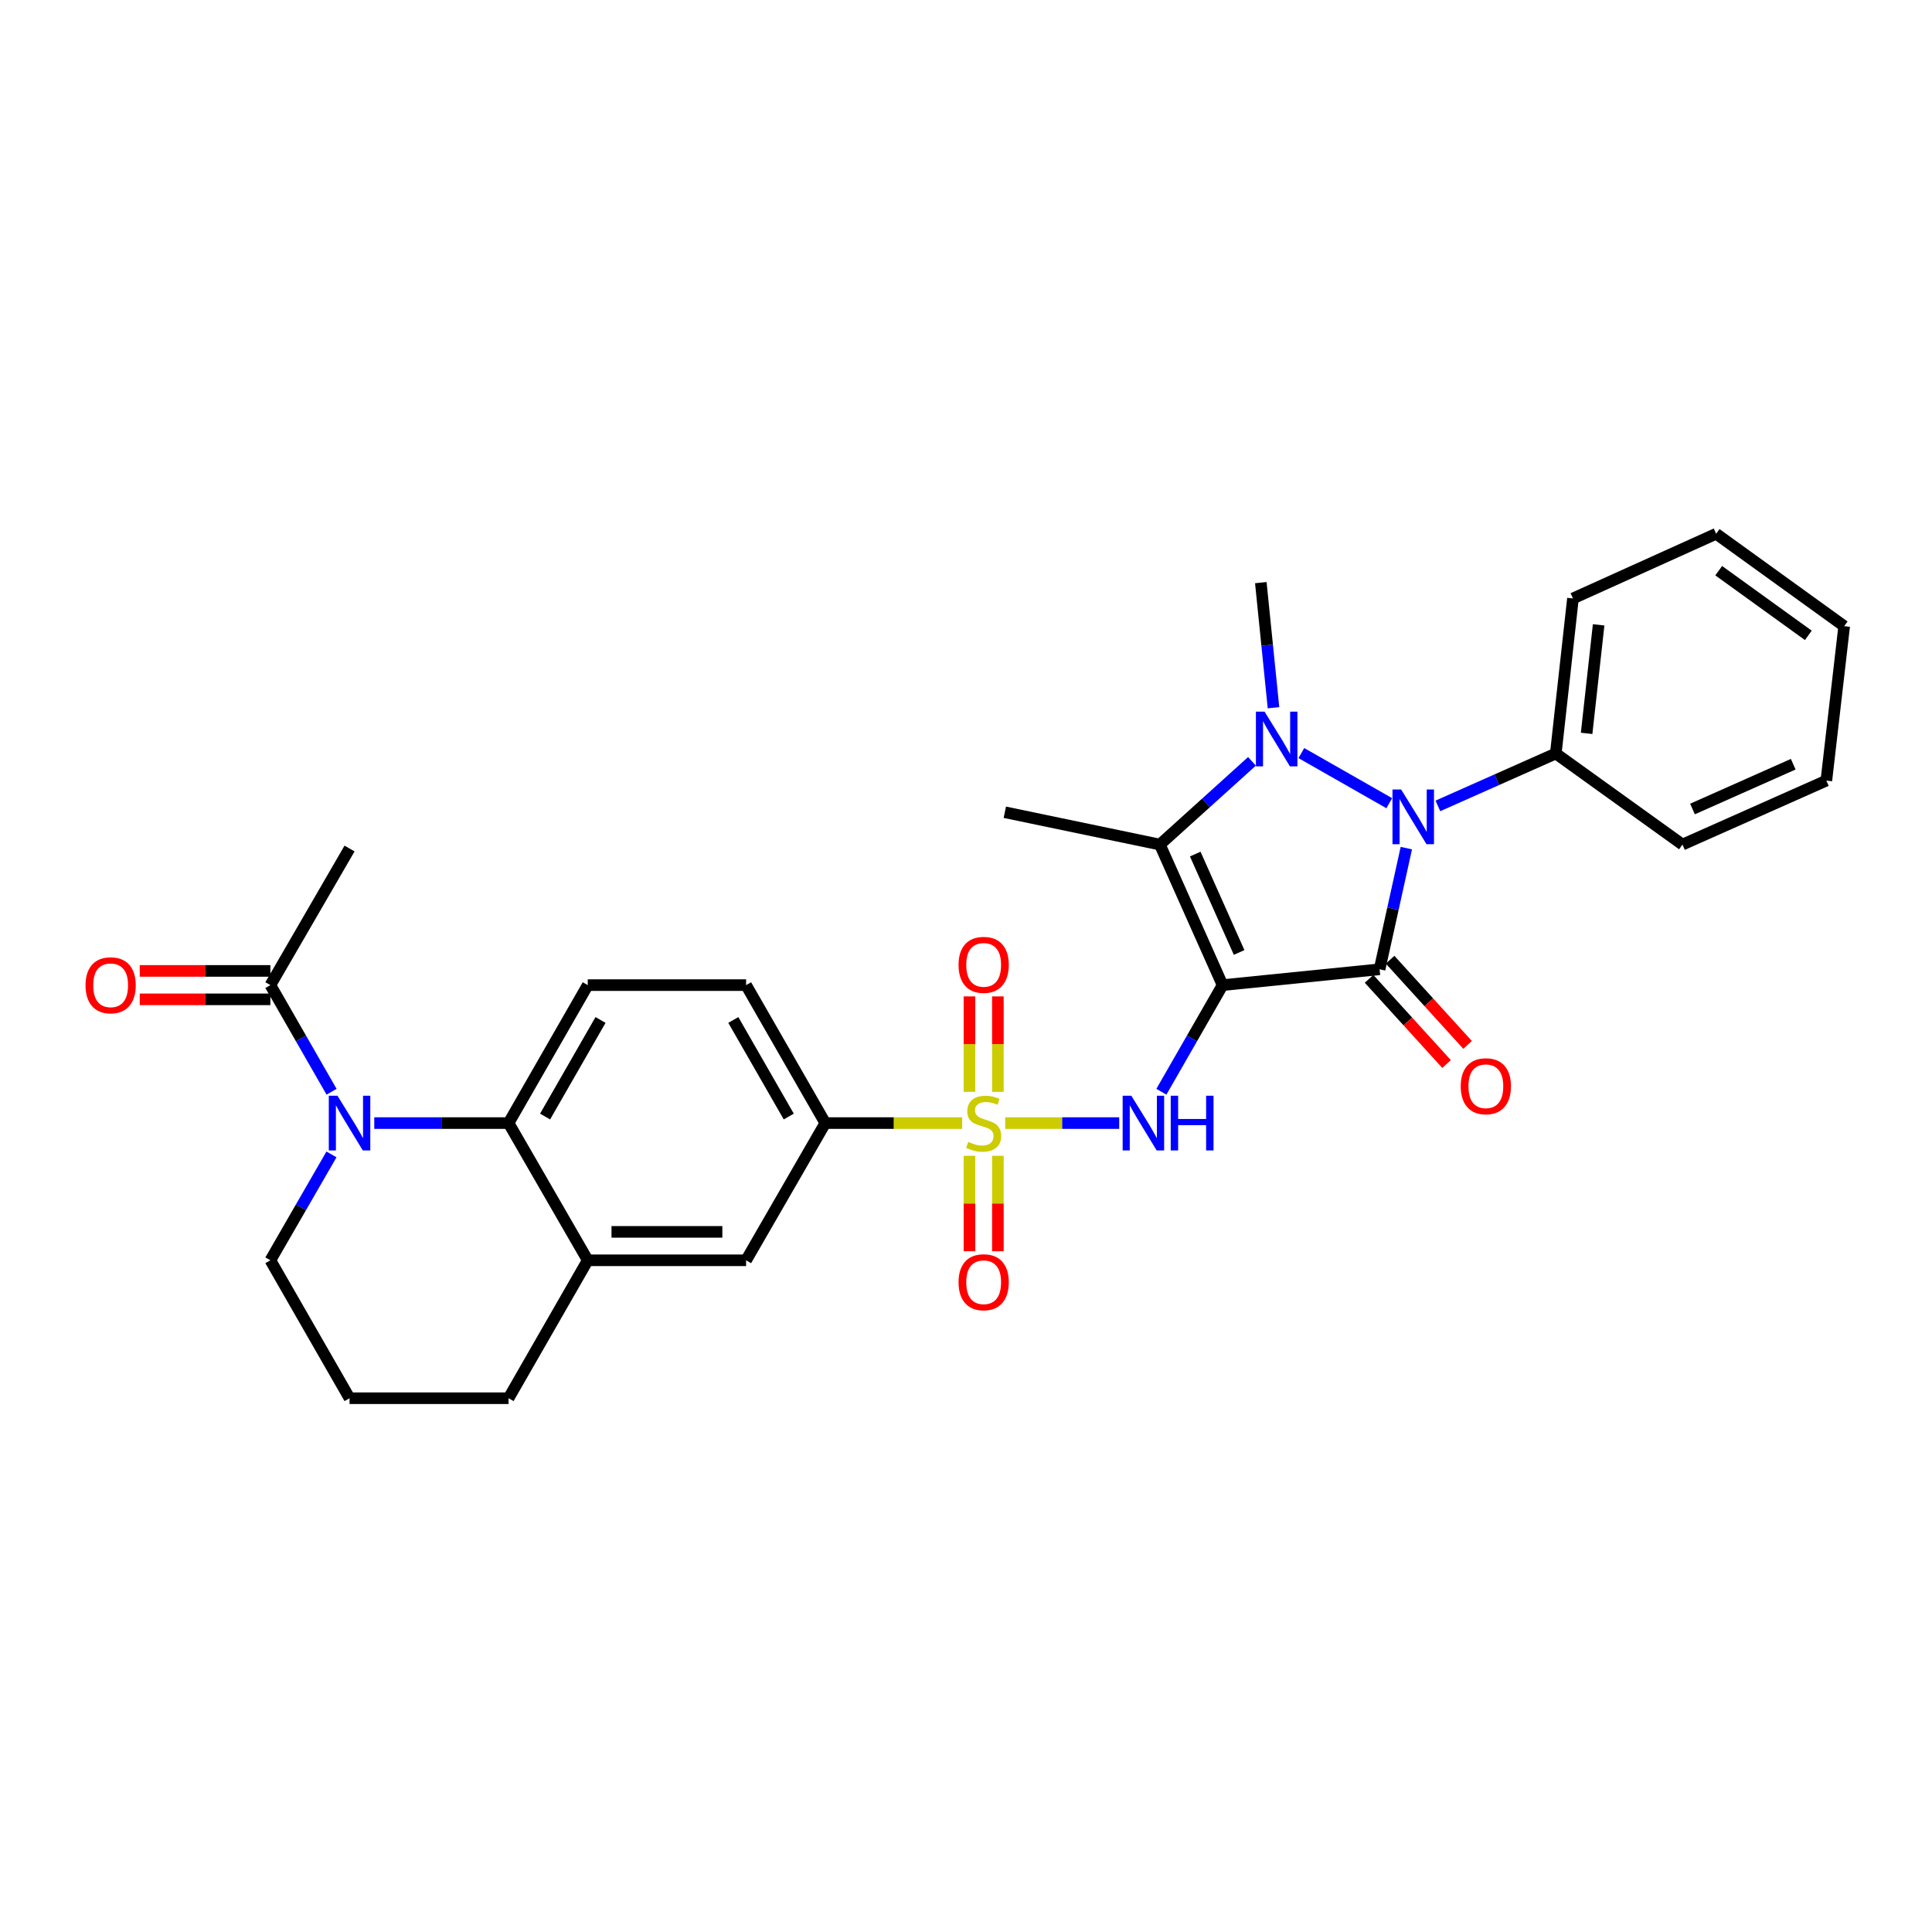 <?xml version='1.0' encoding='iso-8859-1'?>
<svg version='1.1' baseProfile='full'
              xmlns='http://www.w3.org/2000/svg'
                      xmlns:rdkit='http://www.rdkit.org/xml'
                      xmlns:xlink='http://www.w3.org/1999/xlink'
                  xml:space='preserve'
width='1000px' height='1000px' viewBox='0 0 1000 1000'>
<!-- END OF HEADER -->
<rect style='opacity:1.0;fill:#FFFFFF;stroke:none' width='1000' height='1000' x='0' y='0'> </rect>
<path class='bond-0' d='M 632.799,509.899 L 714.071,501.7' style='fill:none;fill-rule:evenodd;stroke:#000000;stroke-width:6px;stroke-linecap:butt;stroke-linejoin:miter;stroke-opacity:1' />
<path class='bond-4' d='M 632.799,509.899 L 600.349,437.151' style='fill:none;fill-rule:evenodd;stroke:#000000;stroke-width:6px;stroke-linecap:butt;stroke-linejoin:miter;stroke-opacity:1' />
<path class='bond-4' d='M 641.368,492.993 L 618.653,442.07' style='fill:none;fill-rule:evenodd;stroke:#000000;stroke-width:6px;stroke-linecap:butt;stroke-linejoin:miter;stroke-opacity:1' />
<path class='bond-5' d='M 632.799,509.899 L 616.964,537.493' style='fill:none;fill-rule:evenodd;stroke:#000000;stroke-width:6px;stroke-linecap:butt;stroke-linejoin:miter;stroke-opacity:1' />
<path class='bond-5' d='M 616.964,537.493 L 601.13,565.087' style='fill:none;fill-rule:evenodd;stroke:#0000FF;stroke-width:6px;stroke-linecap:butt;stroke-linejoin:miter;stroke-opacity:1' />
<path class='bond-2' d='M 714.071,501.7 L 720.994,470.343' style='fill:none;fill-rule:evenodd;stroke:#000000;stroke-width:6px;stroke-linecap:butt;stroke-linejoin:miter;stroke-opacity:1' />
<path class='bond-2' d='M 720.994,470.343 L 727.917,438.986' style='fill:none;fill-rule:evenodd;stroke:#0000FF;stroke-width:6px;stroke-linecap:butt;stroke-linejoin:miter;stroke-opacity:1' />
<path class='bond-12' d='M 708.63,506.651 L 728.687,528.696' style='fill:none;fill-rule:evenodd;stroke:#000000;stroke-width:6px;stroke-linecap:butt;stroke-linejoin:miter;stroke-opacity:1' />
<path class='bond-12' d='M 728.687,528.696 L 748.744,550.741' style='fill:none;fill-rule:evenodd;stroke:#FF0000;stroke-width:6px;stroke-linecap:butt;stroke-linejoin:miter;stroke-opacity:1' />
<path class='bond-12' d='M 719.513,496.75 L 739.57,518.795' style='fill:none;fill-rule:evenodd;stroke:#000000;stroke-width:6px;stroke-linecap:butt;stroke-linejoin:miter;stroke-opacity:1' />
<path class='bond-12' d='M 739.57,518.795 L 759.627,540.84' style='fill:none;fill-rule:evenodd;stroke:#FF0000;stroke-width:6px;stroke-linecap:butt;stroke-linejoin:miter;stroke-opacity:1' />
<path class='bond-1' d='M 648.025,394.065 L 624.187,415.608' style='fill:none;fill-rule:evenodd;stroke:#0000FF;stroke-width:6px;stroke-linecap:butt;stroke-linejoin:miter;stroke-opacity:1' />
<path class='bond-1' d='M 624.187,415.608 L 600.349,437.151' style='fill:none;fill-rule:evenodd;stroke:#000000;stroke-width:6px;stroke-linecap:butt;stroke-linejoin:miter;stroke-opacity:1' />
<path class='bond-19' d='M 659.161,366.323 L 655.878,333.944' style='fill:none;fill-rule:evenodd;stroke:#0000FF;stroke-width:6px;stroke-linecap:butt;stroke-linejoin:miter;stroke-opacity:1' />
<path class='bond-19' d='M 655.878,333.944 L 652.596,301.564' style='fill:none;fill-rule:evenodd;stroke:#000000;stroke-width:6px;stroke-linecap:butt;stroke-linejoin:miter;stroke-opacity:1' />
<path class='bond-30' d='M 673.576,389.798 L 719.083,415.735' style='fill:none;fill-rule:evenodd;stroke:#0000FF;stroke-width:6px;stroke-linecap:butt;stroke-linejoin:miter;stroke-opacity:1' />
<path class='bond-16' d='M 744.248,417.136 L 774.762,403.574' style='fill:none;fill-rule:evenodd;stroke:#0000FF;stroke-width:6px;stroke-linecap:butt;stroke-linejoin:miter;stroke-opacity:1' />
<path class='bond-16' d='M 774.762,403.574 L 805.275,390.013' style='fill:none;fill-rule:evenodd;stroke:#000000;stroke-width:6px;stroke-linecap:butt;stroke-linejoin:miter;stroke-opacity:1' />
<path class='bond-3' d='M 520.292,581.305 L 549.793,581.305' style='fill:none;fill-rule:evenodd;stroke:#CCCC00;stroke-width:6px;stroke-linecap:butt;stroke-linejoin:miter;stroke-opacity:1' />
<path class='bond-3' d='M 549.793,581.305 L 579.295,581.305' style='fill:none;fill-rule:evenodd;stroke:#0000FF;stroke-width:6px;stroke-linecap:butt;stroke-linejoin:miter;stroke-opacity:1' />
<path class='bond-8' d='M 498.016,581.305 L 462.593,581.305' style='fill:none;fill-rule:evenodd;stroke:#CCCC00;stroke-width:6px;stroke-linecap:butt;stroke-linejoin:miter;stroke-opacity:1' />
<path class='bond-8' d='M 462.593,581.305 L 427.17,581.305' style='fill:none;fill-rule:evenodd;stroke:#000000;stroke-width:6px;stroke-linecap:butt;stroke-linejoin:miter;stroke-opacity:1' />
<path class='bond-13' d='M 516.501,565.136 L 516.501,540.435' style='fill:none;fill-rule:evenodd;stroke:#CCCC00;stroke-width:6px;stroke-linecap:butt;stroke-linejoin:miter;stroke-opacity:1' />
<path class='bond-13' d='M 516.501,540.435 L 516.501,515.735' style='fill:none;fill-rule:evenodd;stroke:#FF0000;stroke-width:6px;stroke-linecap:butt;stroke-linejoin:miter;stroke-opacity:1' />
<path class='bond-13' d='M 501.788,565.136 L 501.788,540.435' style='fill:none;fill-rule:evenodd;stroke:#CCCC00;stroke-width:6px;stroke-linecap:butt;stroke-linejoin:miter;stroke-opacity:1' />
<path class='bond-13' d='M 501.788,540.435 L 501.788,515.735' style='fill:none;fill-rule:evenodd;stroke:#FF0000;stroke-width:6px;stroke-linecap:butt;stroke-linejoin:miter;stroke-opacity:1' />
<path class='bond-14' d='M 501.788,598.243 L 501.788,622.944' style='fill:none;fill-rule:evenodd;stroke:#CCCC00;stroke-width:6px;stroke-linecap:butt;stroke-linejoin:miter;stroke-opacity:1' />
<path class='bond-14' d='M 501.788,622.944 L 501.788,647.645' style='fill:none;fill-rule:evenodd;stroke:#FF0000;stroke-width:6px;stroke-linecap:butt;stroke-linejoin:miter;stroke-opacity:1' />
<path class='bond-14' d='M 516.501,598.243 L 516.501,622.944' style='fill:none;fill-rule:evenodd;stroke:#CCCC00;stroke-width:6px;stroke-linecap:butt;stroke-linejoin:miter;stroke-opacity:1' />
<path class='bond-14' d='M 516.501,622.944 L 516.501,647.645' style='fill:none;fill-rule:evenodd;stroke:#FF0000;stroke-width:6px;stroke-linecap:butt;stroke-linejoin:miter;stroke-opacity:1' />
<path class='bond-20' d='M 600.349,437.151 L 520.098,420.42' style='fill:none;fill-rule:evenodd;stroke:#000000;stroke-width:6px;stroke-linecap:butt;stroke-linejoin:miter;stroke-opacity:1' />
<path class='bond-6' d='M 193.722,581.305 L 228.479,581.305' style='fill:none;fill-rule:evenodd;stroke:#0000FF;stroke-width:6px;stroke-linecap:butt;stroke-linejoin:miter;stroke-opacity:1' />
<path class='bond-6' d='M 228.479,581.305 L 263.235,581.305' style='fill:none;fill-rule:evenodd;stroke:#000000;stroke-width:6px;stroke-linecap:butt;stroke-linejoin:miter;stroke-opacity:1' />
<path class='bond-9' d='M 171.618,565.087 L 155.784,537.493' style='fill:none;fill-rule:evenodd;stroke:#0000FF;stroke-width:6px;stroke-linecap:butt;stroke-linejoin:miter;stroke-opacity:1' />
<path class='bond-9' d='M 155.784,537.493 L 139.949,509.899' style='fill:none;fill-rule:evenodd;stroke:#000000;stroke-width:6px;stroke-linecap:butt;stroke-linejoin:miter;stroke-opacity:1' />
<path class='bond-21' d='M 171.572,597.515 L 155.761,624.921' style='fill:none;fill-rule:evenodd;stroke:#0000FF;stroke-width:6px;stroke-linecap:butt;stroke-linejoin:miter;stroke-opacity:1' />
<path class='bond-21' d='M 155.761,624.921 L 139.949,652.328' style='fill:none;fill-rule:evenodd;stroke:#000000;stroke-width:6px;stroke-linecap:butt;stroke-linejoin:miter;stroke-opacity:1' />
<path class='bond-7' d='M 263.235,581.305 L 304.219,509.899' style='fill:none;fill-rule:evenodd;stroke:#000000;stroke-width:6px;stroke-linecap:butt;stroke-linejoin:miter;stroke-opacity:1' />
<path class='bond-7' d='M 282.143,577.918 L 310.832,527.933' style='fill:none;fill-rule:evenodd;stroke:#000000;stroke-width:6px;stroke-linecap:butt;stroke-linejoin:miter;stroke-opacity:1' />
<path class='bond-31' d='M 263.235,581.305 L 304.219,652.328' style='fill:none;fill-rule:evenodd;stroke:#000000;stroke-width:6px;stroke-linecap:butt;stroke-linejoin:miter;stroke-opacity:1' />
<path class='bond-11' d='M 427.17,581.305 L 386.178,652.328' style='fill:none;fill-rule:evenodd;stroke:#000000;stroke-width:6px;stroke-linecap:butt;stroke-linejoin:miter;stroke-opacity:1' />
<path class='bond-17' d='M 427.17,581.305 L 386.178,509.899' style='fill:none;fill-rule:evenodd;stroke:#000000;stroke-width:6px;stroke-linecap:butt;stroke-linejoin:miter;stroke-opacity:1' />
<path class='bond-17' d='M 408.261,577.919 L 379.567,527.934' style='fill:none;fill-rule:evenodd;stroke:#000000;stroke-width:6px;stroke-linecap:butt;stroke-linejoin:miter;stroke-opacity:1' />
<path class='bond-18' d='M 139.949,502.542 L 106.143,502.542' style='fill:none;fill-rule:evenodd;stroke:#000000;stroke-width:6px;stroke-linecap:butt;stroke-linejoin:miter;stroke-opacity:1' />
<path class='bond-18' d='M 106.143,502.542 L 72.338,502.542' style='fill:none;fill-rule:evenodd;stroke:#FF0000;stroke-width:6px;stroke-linecap:butt;stroke-linejoin:miter;stroke-opacity:1' />
<path class='bond-18' d='M 139.949,517.255 L 106.143,517.255' style='fill:none;fill-rule:evenodd;stroke:#000000;stroke-width:6px;stroke-linecap:butt;stroke-linejoin:miter;stroke-opacity:1' />
<path class='bond-18' d='M 106.143,517.255 L 72.338,517.255' style='fill:none;fill-rule:evenodd;stroke:#FF0000;stroke-width:6px;stroke-linecap:butt;stroke-linejoin:miter;stroke-opacity:1' />
<path class='bond-23' d='M 139.949,509.899 L 180.925,439.195' style='fill:none;fill-rule:evenodd;stroke:#000000;stroke-width:6px;stroke-linecap:butt;stroke-linejoin:miter;stroke-opacity:1' />
<path class='bond-10' d='M 304.219,652.328 L 386.178,652.328' style='fill:none;fill-rule:evenodd;stroke:#000000;stroke-width:6px;stroke-linecap:butt;stroke-linejoin:miter;stroke-opacity:1' />
<path class='bond-10' d='M 316.513,637.615 L 373.884,637.615' style='fill:none;fill-rule:evenodd;stroke:#000000;stroke-width:6px;stroke-linecap:butt;stroke-linejoin:miter;stroke-opacity:1' />
<path class='bond-22' d='M 304.219,652.328 L 263.235,723.718' style='fill:none;fill-rule:evenodd;stroke:#000000;stroke-width:6px;stroke-linecap:butt;stroke-linejoin:miter;stroke-opacity:1' />
<path class='bond-15' d='M 304.219,509.899 L 386.178,509.899' style='fill:none;fill-rule:evenodd;stroke:#000000;stroke-width:6px;stroke-linecap:butt;stroke-linejoin:miter;stroke-opacity:1' />
<path class='bond-25' d='M 805.275,390.013 L 814.16,309.762' style='fill:none;fill-rule:evenodd;stroke:#000000;stroke-width:6px;stroke-linecap:butt;stroke-linejoin:miter;stroke-opacity:1' />
<path class='bond-25' d='M 821.231,379.594 L 827.451,323.419' style='fill:none;fill-rule:evenodd;stroke:#000000;stroke-width:6px;stroke-linecap:butt;stroke-linejoin:miter;stroke-opacity:1' />
<path class='bond-26' d='M 805.275,390.013 L 870.845,437.151' style='fill:none;fill-rule:evenodd;stroke:#000000;stroke-width:6px;stroke-linecap:butt;stroke-linejoin:miter;stroke-opacity:1' />
<path class='bond-33' d='M 139.949,652.328 L 180.925,723.718' style='fill:none;fill-rule:evenodd;stroke:#000000;stroke-width:6px;stroke-linecap:butt;stroke-linejoin:miter;stroke-opacity:1' />
<path class='bond-24' d='M 263.235,723.718 L 180.925,723.718' style='fill:none;fill-rule:evenodd;stroke:#000000;stroke-width:6px;stroke-linecap:butt;stroke-linejoin:miter;stroke-opacity:1' />
<path class='bond-27' d='M 814.16,309.762 L 888.272,276.282' style='fill:none;fill-rule:evenodd;stroke:#000000;stroke-width:6px;stroke-linecap:butt;stroke-linejoin:miter;stroke-opacity:1' />
<path class='bond-28' d='M 870.845,437.151 L 945.317,404.031' style='fill:none;fill-rule:evenodd;stroke:#000000;stroke-width:6px;stroke-linecap:butt;stroke-linejoin:miter;stroke-opacity:1' />
<path class='bond-28' d='M 876.037,418.74 L 928.168,395.556' style='fill:none;fill-rule:evenodd;stroke:#000000;stroke-width:6px;stroke-linecap:butt;stroke-linejoin:miter;stroke-opacity:1' />
<path class='bond-32' d='M 888.272,276.282 L 954.545,324.107' style='fill:none;fill-rule:evenodd;stroke:#000000;stroke-width:6px;stroke-linecap:butt;stroke-linejoin:miter;stroke-opacity:1' />
<path class='bond-32' d='M 889.603,295.387 L 935.995,328.864' style='fill:none;fill-rule:evenodd;stroke:#000000;stroke-width:6px;stroke-linecap:butt;stroke-linejoin:miter;stroke-opacity:1' />
<path class='bond-29' d='M 945.317,404.031 L 954.545,324.107' style='fill:none;fill-rule:evenodd;stroke:#000000;stroke-width:6px;stroke-linecap:butt;stroke-linejoin:miter;stroke-opacity:1' />
<path  class='atom-2' d='M 654.542 368.357
L 663.822 383.357
Q 664.742 384.837, 666.222 387.517
Q 667.702 390.197, 667.782 390.357
L 667.782 368.357
L 671.542 368.357
L 671.542 396.677
L 667.662 396.677
L 657.702 380.277
Q 656.542 378.357, 655.302 376.157
Q 654.102 373.957, 653.742 373.277
L 653.742 396.677
L 650.062 396.677
L 650.062 368.357
L 654.542 368.357
' fill='#0000FF'/>
<path  class='atom-3' d='M 725.23 408.646
L 734.51 423.646
Q 735.43 425.126, 736.91 427.806
Q 738.39 430.486, 738.47 430.646
L 738.47 408.646
L 742.23 408.646
L 742.23 436.966
L 738.35 436.966
L 728.39 420.566
Q 727.23 418.646, 725.99 416.446
Q 724.79 414.246, 724.43 413.566
L 724.43 436.966
L 720.75 436.966
L 720.75 408.646
L 725.23 408.646
' fill='#0000FF'/>
<path  class='atom-4' d='M 501.145 591.025
Q 501.465 591.145, 502.785 591.705
Q 504.105 592.265, 505.545 592.625
Q 507.025 592.945, 508.465 592.945
Q 511.145 592.945, 512.705 591.665
Q 514.265 590.345, 514.265 588.065
Q 514.265 586.505, 513.465 585.545
Q 512.705 584.585, 511.505 584.065
Q 510.305 583.545, 508.305 582.945
Q 505.785 582.185, 504.265 581.465
Q 502.785 580.745, 501.705 579.225
Q 500.665 577.705, 500.665 575.145
Q 500.665 571.585, 503.065 569.385
Q 505.505 567.185, 510.305 567.185
Q 513.585 567.185, 517.305 568.745
L 516.385 571.825
Q 512.985 570.425, 510.425 570.425
Q 507.665 570.425, 506.145 571.585
Q 504.625 572.705, 504.665 574.665
Q 504.665 576.185, 505.425 577.105
Q 506.225 578.025, 507.345 578.545
Q 508.505 579.065, 510.425 579.665
Q 512.985 580.465, 514.505 581.265
Q 516.025 582.065, 517.105 583.705
Q 518.225 585.305, 518.225 588.065
Q 518.225 591.985, 515.585 594.105
Q 512.985 596.185, 508.625 596.185
Q 506.105 596.185, 504.185 595.625
Q 502.305 595.105, 500.065 594.185
L 501.145 591.025
' fill='#CCCC00'/>
<path  class='atom-6' d='M 585.563 567.145
L 594.843 582.145
Q 595.763 583.625, 597.243 586.305
Q 598.723 588.985, 598.803 589.145
L 598.803 567.145
L 602.563 567.145
L 602.563 595.465
L 598.683 595.465
L 588.723 579.065
Q 587.563 577.145, 586.323 574.945
Q 585.123 572.745, 584.763 572.065
L 584.763 595.465
L 581.083 595.465
L 581.083 567.145
L 585.563 567.145
' fill='#0000FF'/>
<path  class='atom-6' d='M 605.963 567.145
L 609.803 567.145
L 609.803 579.185
L 624.283 579.185
L 624.283 567.145
L 628.123 567.145
L 628.123 595.465
L 624.283 595.465
L 624.283 582.385
L 609.803 582.385
L 609.803 595.465
L 605.963 595.465
L 605.963 567.145
' fill='#0000FF'/>
<path  class='atom-7' d='M 174.665 567.145
L 183.945 582.145
Q 184.865 583.625, 186.345 586.305
Q 187.825 588.985, 187.905 589.145
L 187.905 567.145
L 191.665 567.145
L 191.665 595.465
L 187.785 595.465
L 177.825 579.065
Q 176.665 577.145, 175.425 574.945
Q 174.225 572.745, 173.865 572.065
L 173.865 595.465
L 170.185 595.465
L 170.185 567.145
L 174.665 567.145
' fill='#0000FF'/>
<path  class='atom-13' d='M 756.073 562.234
Q 756.073 555.434, 759.433 551.634
Q 762.793 547.834, 769.073 547.834
Q 775.353 547.834, 778.713 551.634
Q 782.073 555.434, 782.073 562.234
Q 782.073 569.114, 778.673 573.034
Q 775.273 576.914, 769.073 576.914
Q 762.833 576.914, 759.433 573.034
Q 756.073 569.154, 756.073 562.234
M 769.073 573.714
Q 773.393 573.714, 775.713 570.834
Q 778.073 567.914, 778.073 562.234
Q 778.073 556.674, 775.713 553.874
Q 773.393 551.034, 769.073 551.034
Q 764.753 551.034, 762.393 553.834
Q 760.073 556.634, 760.073 562.234
Q 760.073 567.954, 762.393 570.834
Q 764.753 573.714, 769.073 573.714
' fill='#FF0000'/>
<path  class='atom-14' d='M 496.145 499.41
Q 496.145 492.61, 499.505 488.81
Q 502.865 485.01, 509.145 485.01
Q 515.425 485.01, 518.785 488.81
Q 522.145 492.61, 522.145 499.41
Q 522.145 506.29, 518.745 510.21
Q 515.345 514.09, 509.145 514.09
Q 502.905 514.09, 499.505 510.21
Q 496.145 506.33, 496.145 499.41
M 509.145 510.89
Q 513.465 510.89, 515.785 508.01
Q 518.145 505.09, 518.145 499.41
Q 518.145 493.85, 515.785 491.05
Q 513.465 488.21, 509.145 488.21
Q 504.825 488.21, 502.465 491.01
Q 500.145 493.81, 500.145 499.41
Q 500.145 505.13, 502.465 508.01
Q 504.825 510.89, 509.145 510.89
' fill='#FF0000'/>
<path  class='atom-15' d='M 496.145 663.679
Q 496.145 656.879, 499.505 653.079
Q 502.865 649.279, 509.145 649.279
Q 515.425 649.279, 518.785 653.079
Q 522.145 656.879, 522.145 663.679
Q 522.145 670.559, 518.745 674.479
Q 515.345 678.359, 509.145 678.359
Q 502.905 678.359, 499.505 674.479
Q 496.145 670.599, 496.145 663.679
M 509.145 675.159
Q 513.465 675.159, 515.785 672.279
Q 518.145 669.359, 518.145 663.679
Q 518.145 658.119, 515.785 655.319
Q 513.465 652.479, 509.145 652.479
Q 504.825 652.479, 502.465 655.279
Q 500.145 658.079, 500.145 663.679
Q 500.145 669.399, 502.465 672.279
Q 504.825 675.159, 509.145 675.159
' fill='#FF0000'/>
<path  class='atom-19' d='M 44.271 509.979
Q 44.271 503.179, 47.631 499.379
Q 50.991 495.579, 57.271 495.579
Q 63.551 495.579, 66.911 499.379
Q 70.271 503.179, 70.271 509.979
Q 70.271 516.859, 66.871 520.779
Q 63.471 524.659, 57.271 524.659
Q 51.031 524.659, 47.631 520.779
Q 44.271 516.899, 44.271 509.979
M 57.271 521.459
Q 61.591 521.459, 63.911 518.579
Q 66.271 515.659, 66.271 509.979
Q 66.271 504.419, 63.911 501.619
Q 61.591 498.779, 57.271 498.779
Q 52.951 498.779, 50.591 501.579
Q 48.271 504.379, 48.271 509.979
Q 48.271 515.699, 50.591 518.579
Q 52.951 521.459, 57.271 521.459
' fill='#FF0000'/>
</svg>
